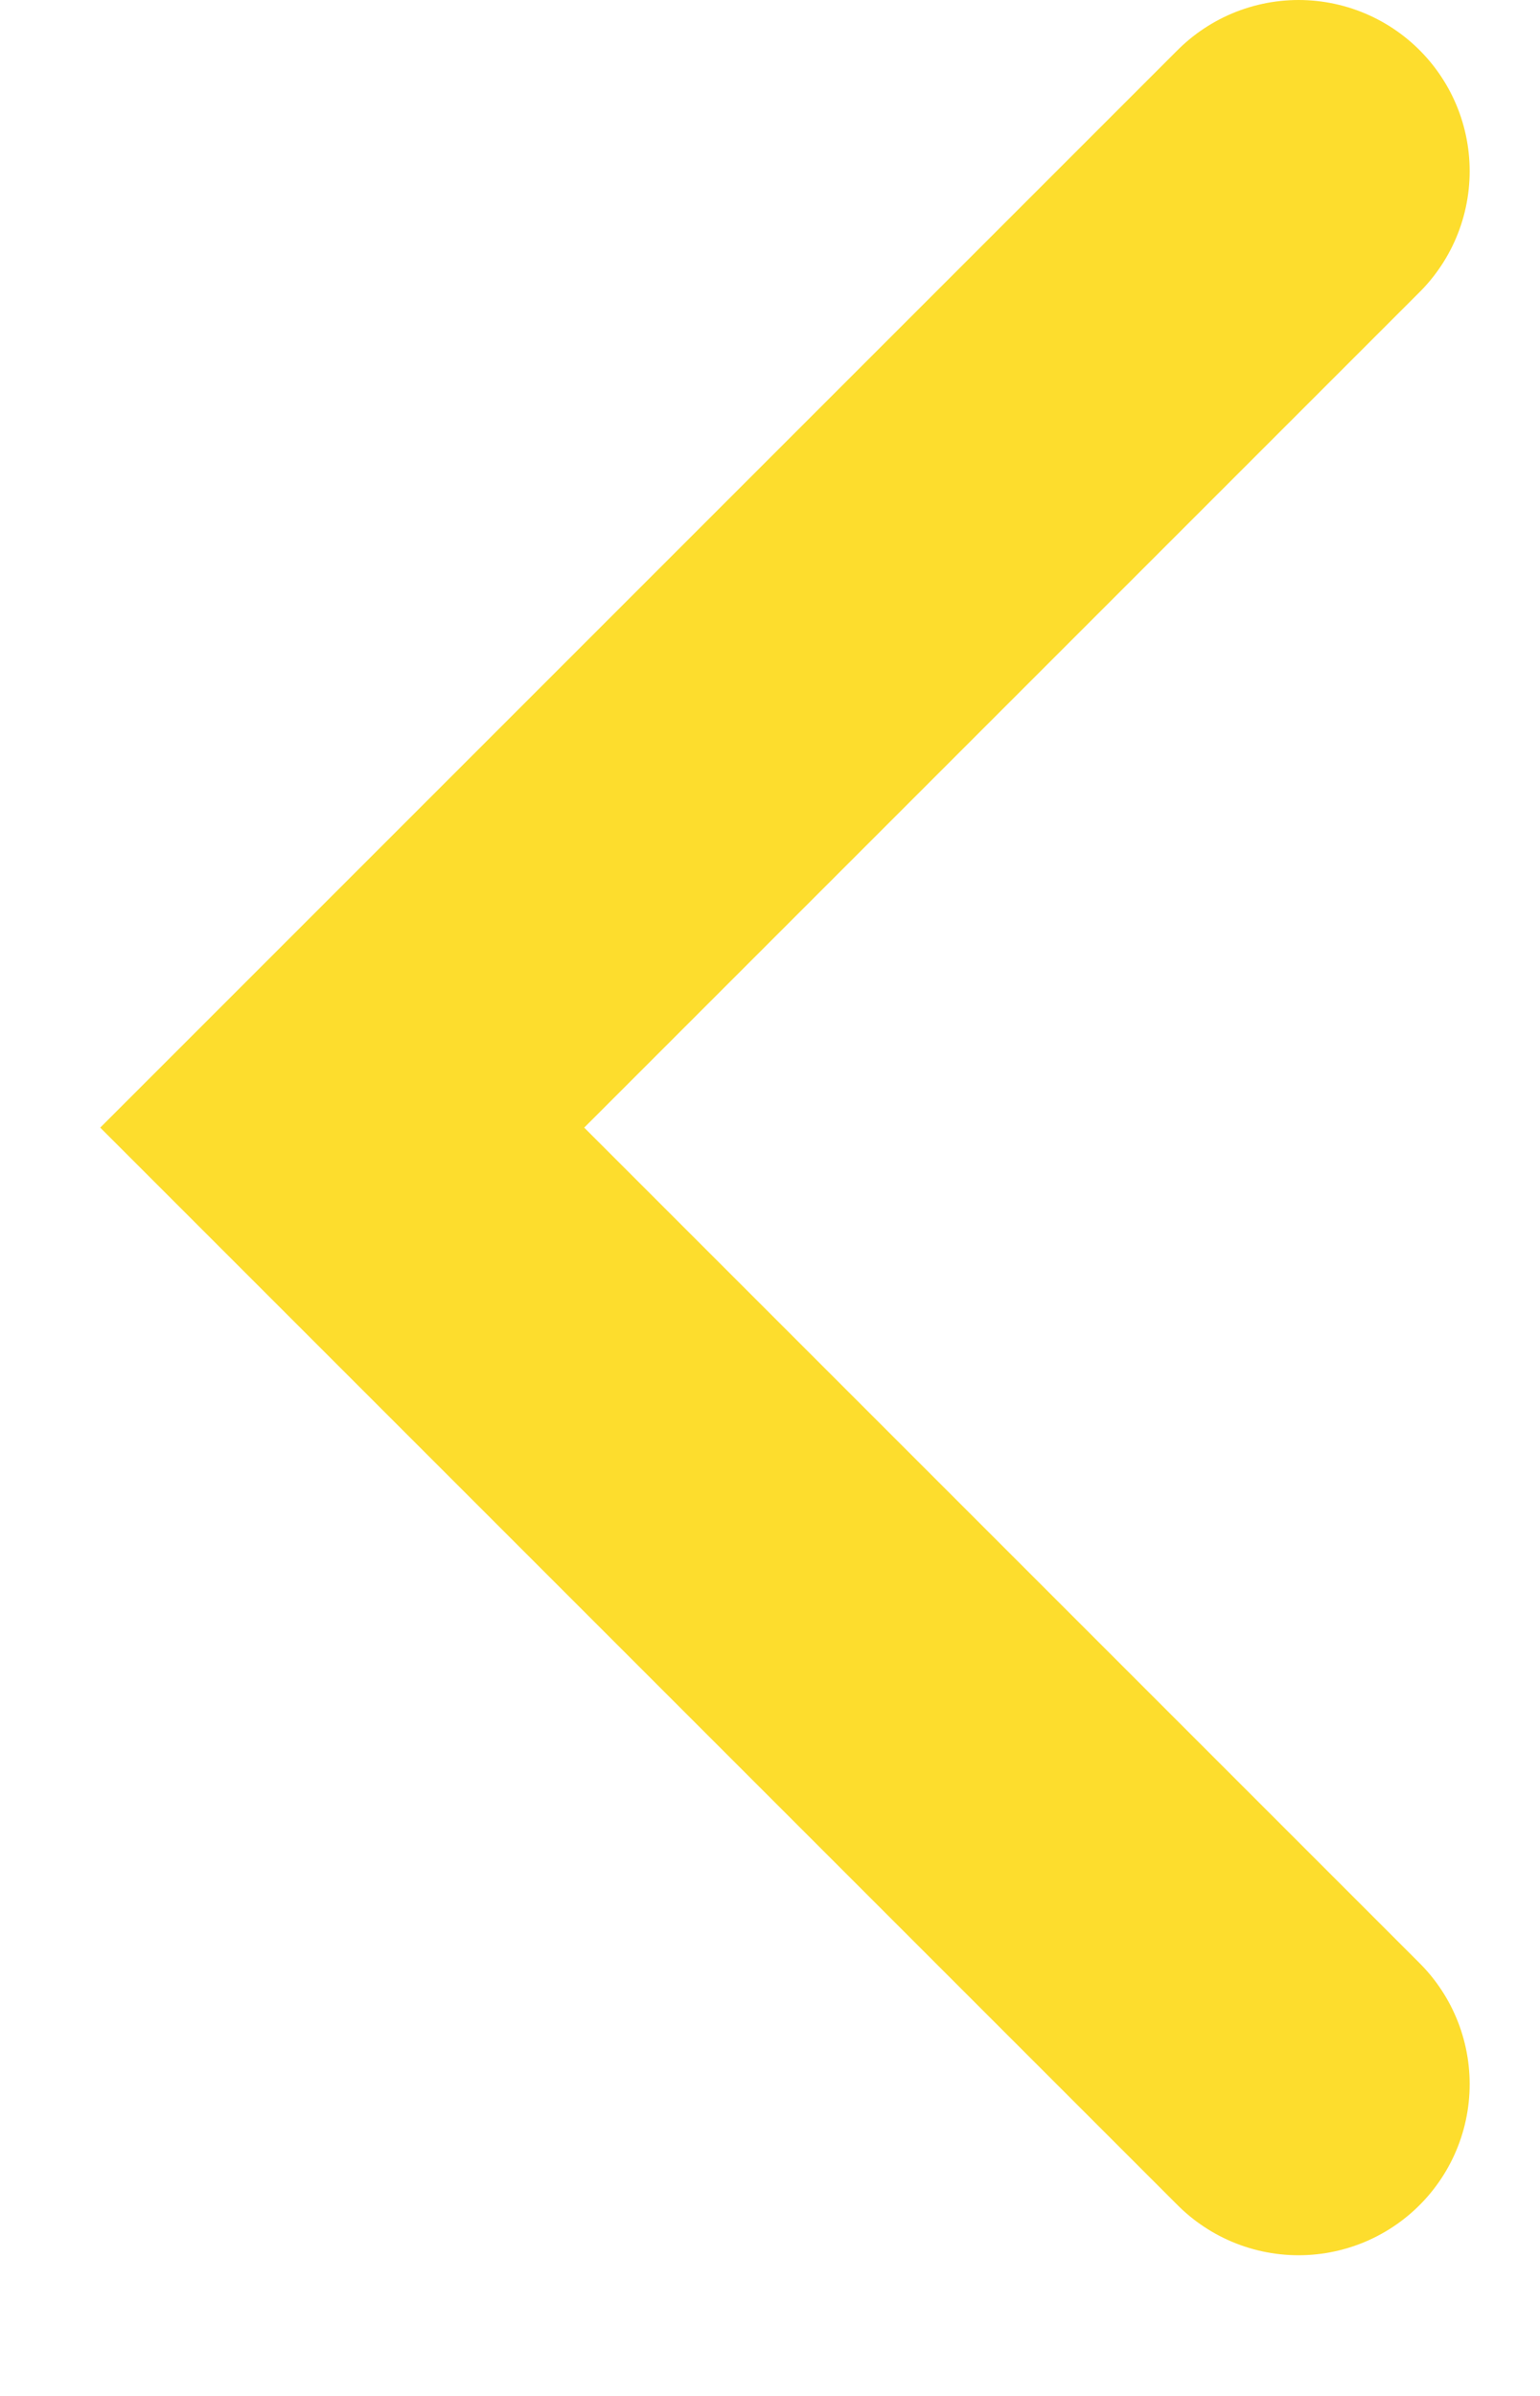 <?xml version="1.0" encoding="UTF-8"?> <svg xmlns="http://www.w3.org/2000/svg" width="9" height="14" viewBox="0 0 9 14" fill="none"><path d="M7.589 1L2 6.589L7.589 12.178" stroke="#FDDD2D" stroke-width="2" stroke-linecap="round"></path></svg> 